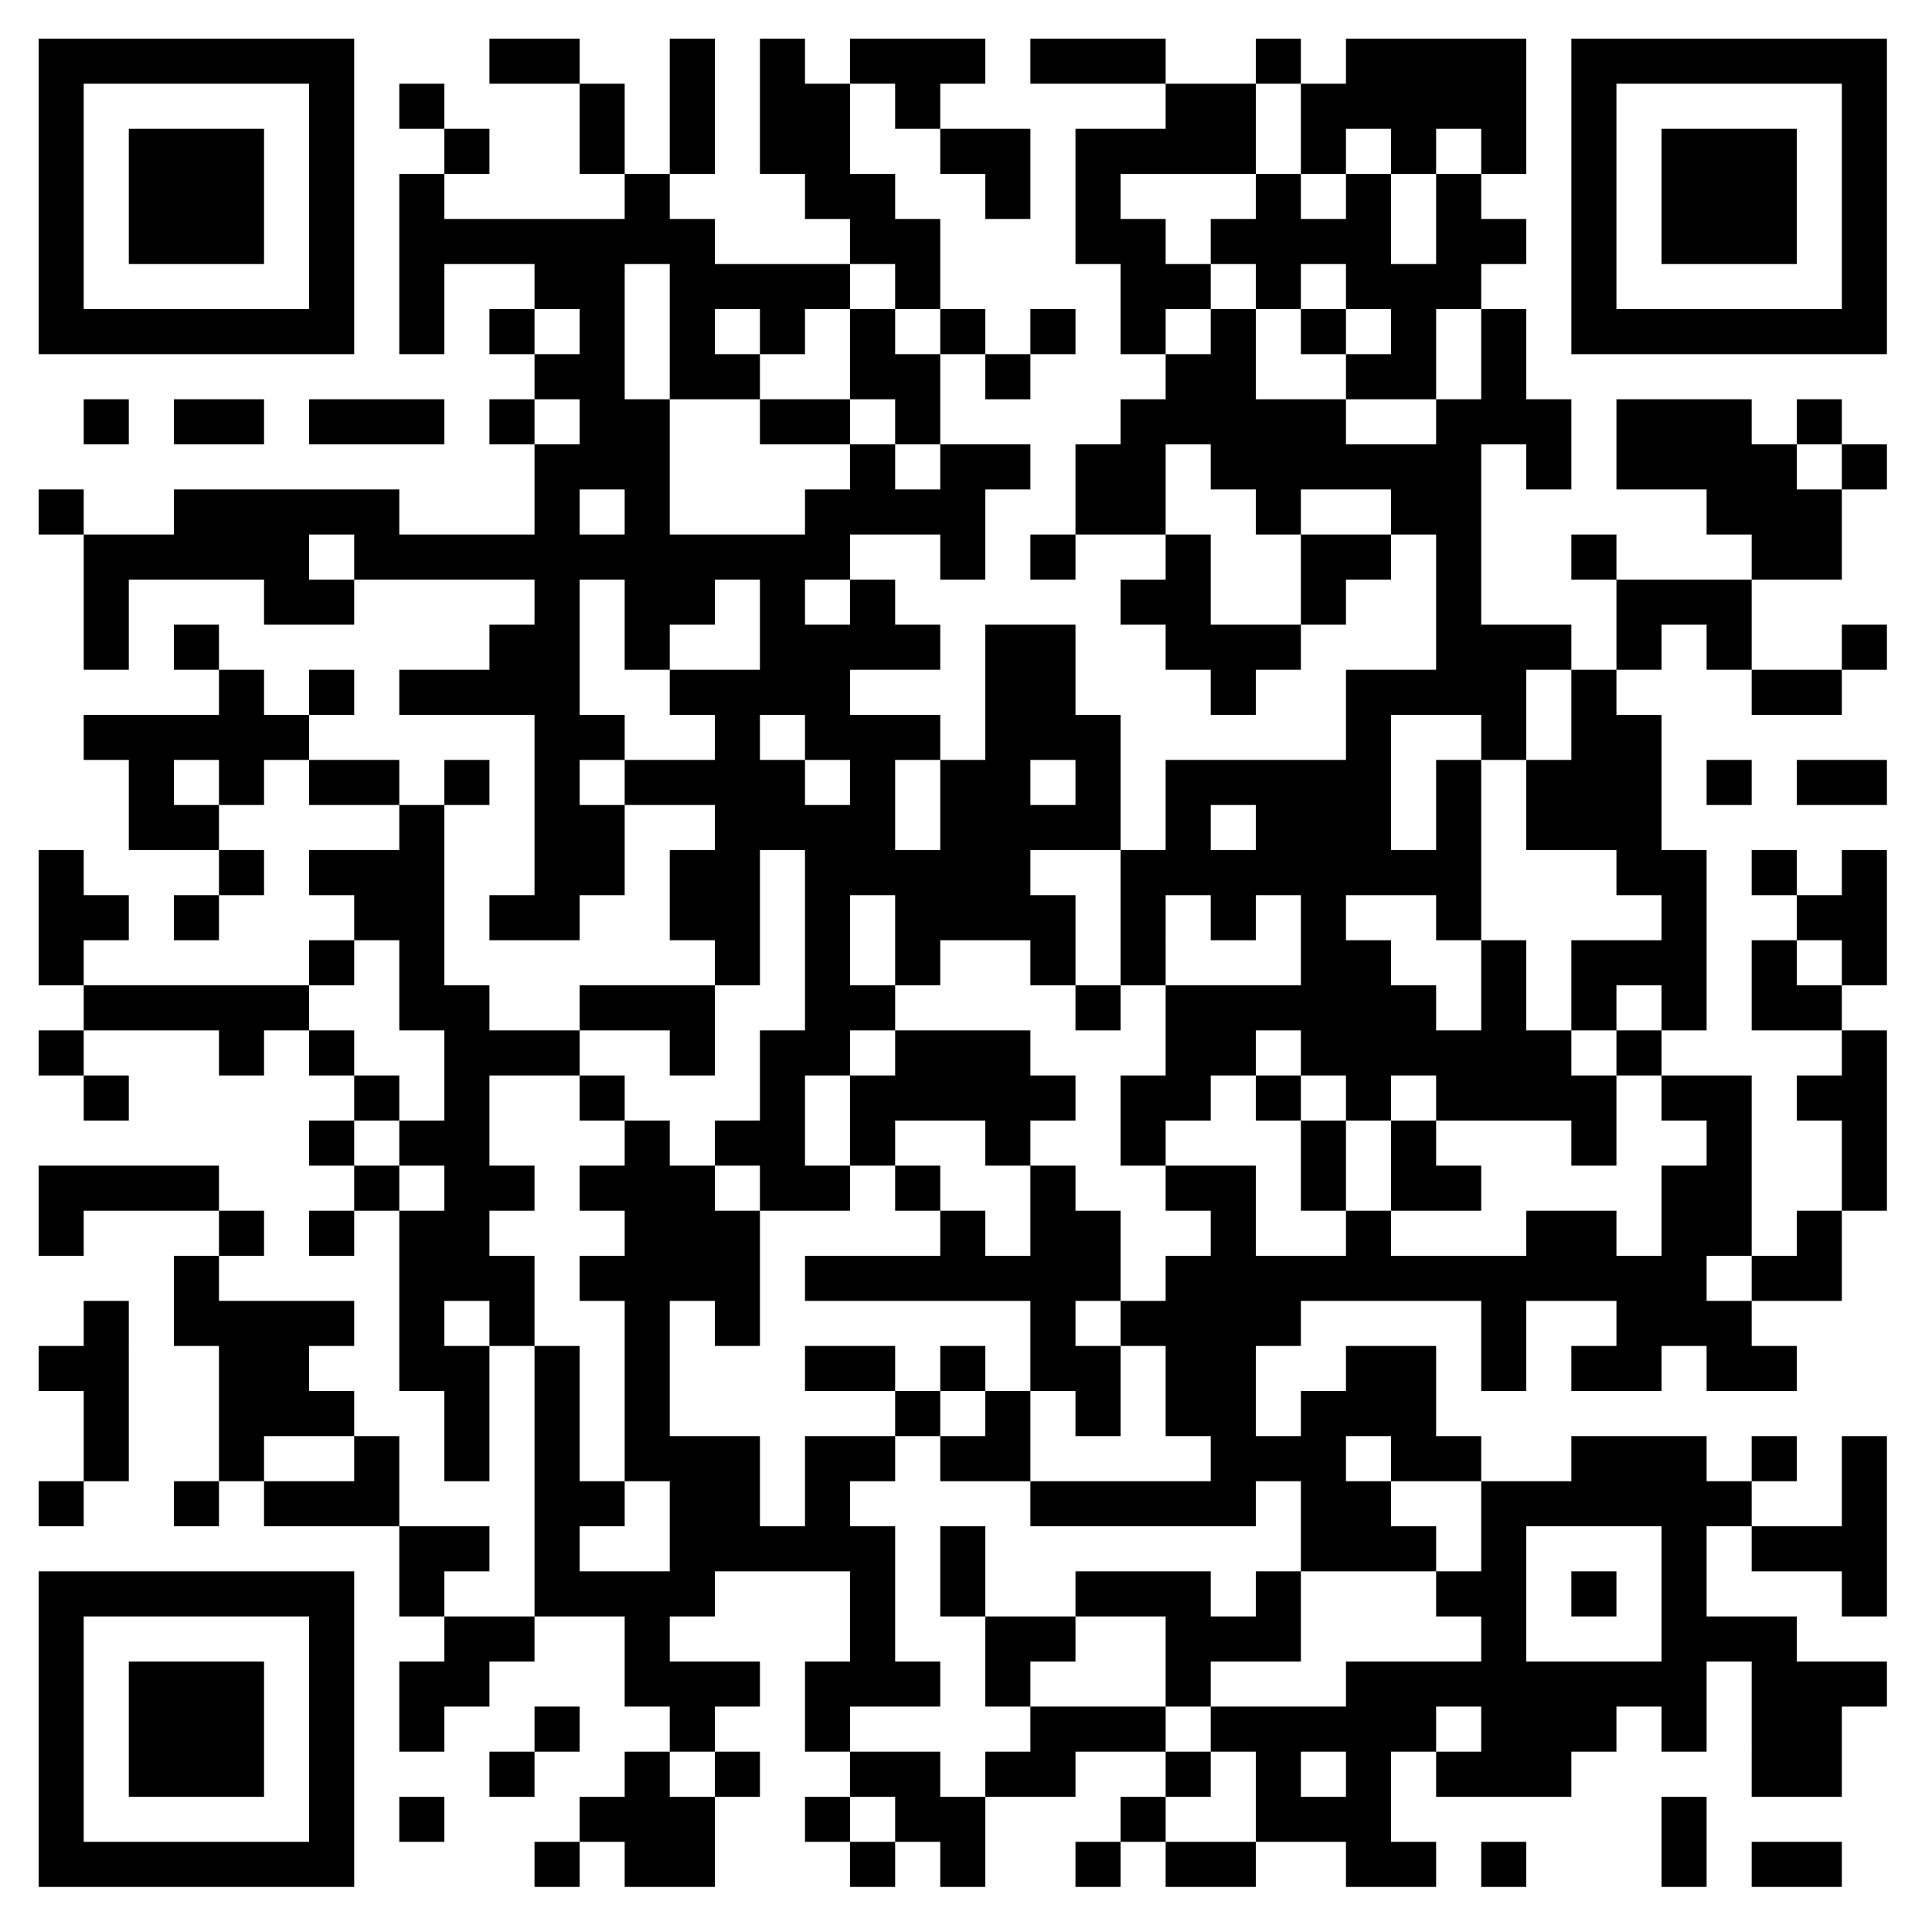 <?xml version="1.0" standalone="no"?>
<svg xmlns="http://www.w3.org/2000/svg" width="300" height="300"><rect width="100%" height="100%" fill="#808080" stroke="none"/><defs><clipPath id="clip-path-dot-color"><rect x="6" y="76" width="7" height="7" transform="rotate(0,9.5,79.5)"/><rect x="6" y="132" width="7" height="7" transform="rotate(0,9.5,135.5)"/><rect x="6" y="139" width="7" height="7" transform="rotate(0,9.5,142.5)"/><rect x="6" y="146" width="7" height="7" transform="rotate(0,9.5,149.5)"/><rect x="6" y="160" width="7" height="7" transform="rotate(0,9.5,163.5)"/><rect x="6" y="181" width="7" height="7" transform="rotate(0,9.5,184.5)"/><rect x="6" y="188" width="7" height="7" transform="rotate(0,9.5,191.5)"/><rect x="6" y="209" width="7" height="7" transform="rotate(0,9.5,212.5)"/><rect x="6" y="230" width="7" height="7" transform="rotate(0,9.5,233.5)"/><rect x="13" y="62" width="7" height="7" transform="rotate(0,16.5,65.5)"/><rect x="13" y="83" width="7" height="7" transform="rotate(0,16.5,86.5)"/><rect x="13" y="90" width="7" height="7" transform="rotate(0,16.5,93.5)"/><rect x="13" y="97" width="7" height="7" transform="rotate(0,16.5,100.5)"/><rect x="13" y="111" width="7" height="7" transform="rotate(0,16.5,114.5)"/><rect x="13" y="139" width="7" height="7" transform="rotate(0,16.5,142.5)"/><rect x="13" y="153" width="7" height="7" transform="rotate(0,16.5,156.5)"/><rect x="13" y="167" width="7" height="7" transform="rotate(0,16.5,170.5)"/><rect x="13" y="181" width="7" height="7" transform="rotate(0,16.5,184.5)"/><rect x="13" y="202" width="7" height="7" transform="rotate(0,16.5,205.5)"/><rect x="13" y="209" width="7" height="7" transform="rotate(0,16.5,212.5)"/><rect x="13" y="216" width="7" height="7" transform="rotate(0,16.5,219.5)"/><rect x="13" y="223" width="7" height="7" transform="rotate(0,16.5,226.5)"/><rect x="20" y="83" width="7" height="7" transform="rotate(0,23.5,86.5)"/><rect x="20" y="111" width="7" height="7" transform="rotate(0,23.5,114.5)"/><rect x="20" y="118" width="7" height="7" transform="rotate(0,23.5,121.5)"/><rect x="20" y="125" width="7" height="7" transform="rotate(0,23.5,128.5)"/><rect x="20" y="153" width="7" height="7" transform="rotate(0,23.5,156.5)"/><rect x="20" y="181" width="7" height="7" transform="rotate(0,23.5,184.5)"/><rect x="27" y="62" width="7" height="7" transform="rotate(0,30.5,65.5)"/><rect x="27" y="76" width="7" height="7" transform="rotate(0,30.5,79.5)"/><rect x="27" y="83" width="7" height="7" transform="rotate(0,30.5,86.5)"/><rect x="27" y="97" width="7" height="7" transform="rotate(0,30.5,100.5)"/><rect x="27" y="111" width="7" height="7" transform="rotate(0,30.5,114.5)"/><rect x="27" y="125" width="7" height="7" transform="rotate(0,30.5,128.5)"/><rect x="27" y="139" width="7" height="7" transform="rotate(0,30.5,142.5)"/><rect x="27" y="153" width="7" height="7" transform="rotate(0,30.5,156.5)"/><rect x="27" y="181" width="7" height="7" transform="rotate(0,30.5,184.5)"/><rect x="27" y="195" width="7" height="7" transform="rotate(0,30.5,198.5)"/><rect x="27" y="202" width="7" height="7" transform="rotate(0,30.5,205.5)"/><rect x="27" y="230" width="7" height="7" transform="rotate(0,30.5,233.5)"/><rect x="34" y="62" width="7" height="7" transform="rotate(0,37.5,65.5)"/><rect x="34" y="76" width="7" height="7" transform="rotate(0,37.5,79.5)"/><rect x="34" y="83" width="7" height="7" transform="rotate(0,37.5,86.5)"/><rect x="34" y="104" width="7" height="7" transform="rotate(0,37.5,107.5)"/><rect x="34" y="111" width="7" height="7" transform="rotate(0,37.5,114.5)"/><rect x="34" y="118" width="7" height="7" transform="rotate(0,37.5,121.5)"/><rect x="34" y="132" width="7" height="7" transform="rotate(0,37.5,135.5)"/><rect x="34" y="153" width="7" height="7" transform="rotate(0,37.5,156.5)"/><rect x="34" y="160" width="7" height="7" transform="rotate(0,37.5,163.5)"/><rect x="34" y="188" width="7" height="7" transform="rotate(0,37.5,191.5)"/><rect x="34" y="202" width="7" height="7" transform="rotate(0,37.5,205.5)"/><rect x="34" y="209" width="7" height="7" transform="rotate(0,37.5,212.5)"/><rect x="34" y="216" width="7" height="7" transform="rotate(0,37.5,219.5)"/><rect x="34" y="223" width="7" height="7" transform="rotate(0,37.5,226.5)"/><rect x="41" y="76" width="7" height="7" transform="rotate(0,44.5,79.5)"/><rect x="41" y="83" width="7" height="7" transform="rotate(0,44.5,86.5)"/><rect x="41" y="90" width="7" height="7" transform="rotate(0,44.5,93.5)"/><rect x="41" y="111" width="7" height="7" transform="rotate(0,44.5,114.5)"/><rect x="41" y="153" width="7" height="7" transform="rotate(0,44.5,156.5)"/><rect x="41" y="202" width="7" height="7" transform="rotate(0,44.5,205.5)"/><rect x="41" y="209" width="7" height="7" transform="rotate(0,44.5,212.5)"/><rect x="41" y="216" width="7" height="7" transform="rotate(0,44.5,219.5)"/><rect x="41" y="230" width="7" height="7" transform="rotate(0,44.5,233.5)"/><rect x="48" y="62" width="7" height="7" transform="rotate(0,51.5,65.5)"/><rect x="48" y="76" width="7" height="7" transform="rotate(0,51.5,79.5)"/><rect x="48" y="90" width="7" height="7" transform="rotate(0,51.5,93.5)"/><rect x="48" y="104" width="7" height="7" transform="rotate(0,51.5,107.5)"/><rect x="48" y="118" width="7" height="7" transform="rotate(0,51.5,121.5)"/><rect x="48" y="132" width="7" height="7" transform="rotate(0,51.5,135.5)"/><rect x="48" y="146" width="7" height="7" transform="rotate(0,51.5,149.5)"/><rect x="48" y="160" width="7" height="7" transform="rotate(0,51.5,163.5)"/><rect x="48" y="174" width="7" height="7" transform="rotate(0,51.5,177.5)"/><rect x="48" y="188" width="7" height="7" transform="rotate(0,51.5,191.5)"/><rect x="48" y="202" width="7" height="7" transform="rotate(0,51.5,205.5)"/><rect x="48" y="216" width="7" height="7" transform="rotate(0,51.5,219.5)"/><rect x="48" y="230" width="7" height="7" transform="rotate(0,51.5,233.5)"/><rect x="55" y="62" width="7" height="7" transform="rotate(0,58.5,65.5)"/><rect x="55" y="76" width="7" height="7" transform="rotate(0,58.5,79.5)"/><rect x="55" y="83" width="7" height="7" transform="rotate(0,58.5,86.5)"/><rect x="55" y="118" width="7" height="7" transform="rotate(0,58.5,121.5)"/><rect x="55" y="132" width="7" height="7" transform="rotate(0,58.5,135.5)"/><rect x="55" y="139" width="7" height="7" transform="rotate(0,58.5,142.5)"/><rect x="55" y="167" width="7" height="7" transform="rotate(0,58.5,170.5)"/><rect x="55" y="181" width="7" height="7" transform="rotate(0,58.5,184.5)"/><rect x="55" y="223" width="7" height="7" transform="rotate(0,58.5,226.5)"/><rect x="55" y="230" width="7" height="7" transform="rotate(0,58.5,233.5)"/><rect x="62" y="13" width="7" height="7" transform="rotate(0,65.5,16.5)"/><rect x="62" y="27" width="7" height="7" transform="rotate(0,65.5,30.5)"/><rect x="62" y="34" width="7" height="7" transform="rotate(0,65.5,37.5)"/><rect x="62" y="41" width="7" height="7" transform="rotate(0,65.5,44.5)"/><rect x="62" y="48" width="7" height="7" transform="rotate(0,65.5,51.5)"/><rect x="62" y="62" width="7" height="7" transform="rotate(0,65.5,65.5)"/><rect x="62" y="83" width="7" height="7" transform="rotate(0,65.5,86.5)"/><rect x="62" y="104" width="7" height="7" transform="rotate(0,65.5,107.5)"/><rect x="62" y="125" width="7" height="7" transform="rotate(0,65.5,128.5)"/><rect x="62" y="132" width="7" height="7" transform="rotate(0,65.5,135.5)"/><rect x="62" y="139" width="7" height="7" transform="rotate(0,65.5,142.5)"/><rect x="62" y="146" width="7" height="7" transform="rotate(0,65.5,149.5)"/><rect x="62" y="153" width="7" height="7" transform="rotate(0,65.5,156.5)"/><rect x="62" y="174" width="7" height="7" transform="rotate(0,65.5,177.5)"/><rect x="62" y="188" width="7" height="7" transform="rotate(0,65.5,191.5)"/><rect x="62" y="195" width="7" height="7" transform="rotate(0,65.5,198.5)"/><rect x="62" y="202" width="7" height="7" transform="rotate(0,65.5,205.5)"/><rect x="62" y="209" width="7" height="7" transform="rotate(0,65.5,212.5)"/><rect x="62" y="237" width="7" height="7" transform="rotate(0,65.5,240.5)"/><rect x="62" y="244" width="7" height="7" transform="rotate(0,65.5,247.5)"/><rect x="62" y="258" width="7" height="7" transform="rotate(0,65.5,261.5)"/><rect x="62" y="265" width="7" height="7" transform="rotate(0,65.5,268.5)"/><rect x="62" y="279" width="7" height="7" transform="rotate(0,65.5,282.5)"/><rect x="69" y="20" width="7" height="7" transform="rotate(0,72.5,23.5)"/><rect x="69" y="34" width="7" height="7" transform="rotate(0,72.5,37.5)"/><rect x="69" y="83" width="7" height="7" transform="rotate(0,72.5,86.5)"/><rect x="69" y="104" width="7" height="7" transform="rotate(0,72.5,107.5)"/><rect x="69" y="118" width="7" height="7" transform="rotate(0,72.5,121.5)"/><rect x="69" y="153" width="7" height="7" transform="rotate(0,72.5,156.5)"/><rect x="69" y="160" width="7" height="7" transform="rotate(0,72.5,163.5)"/><rect x="69" y="167" width="7" height="7" transform="rotate(0,72.5,170.5)"/><rect x="69" y="174" width="7" height="7" transform="rotate(0,72.5,177.5)"/><rect x="69" y="181" width="7" height="7" transform="rotate(0,72.5,184.5)"/><rect x="69" y="188" width="7" height="7" transform="rotate(0,72.5,191.5)"/><rect x="69" y="195" width="7" height="7" transform="rotate(0,72.5,198.5)"/><rect x="69" y="209" width="7" height="7" transform="rotate(0,72.5,212.5)"/><rect x="69" y="216" width="7" height="7" transform="rotate(0,72.5,219.5)"/><rect x="69" y="223" width="7" height="7" transform="rotate(0,72.5,226.5)"/><rect x="69" y="237" width="7" height="7" transform="rotate(0,72.5,240.5)"/><rect x="69" y="251" width="7" height="7" transform="rotate(0,72.5,254.5)"/><rect x="69" y="258" width="7" height="7" transform="rotate(0,72.5,261.5)"/><rect x="76" y="6" width="7" height="7" transform="rotate(0,79.5,9.5)"/><rect x="76" y="34" width="7" height="7" transform="rotate(0,79.5,37.5)"/><rect x="76" y="48" width="7" height="7" transform="rotate(0,79.5,51.5)"/><rect x="76" y="62" width="7" height="7" transform="rotate(0,79.5,65.5)"/><rect x="76" y="83" width="7" height="7" transform="rotate(0,79.5,86.5)"/><rect x="76" y="97" width="7" height="7" transform="rotate(0,79.5,100.5)"/><rect x="76" y="104" width="7" height="7" transform="rotate(0,79.5,107.5)"/><rect x="76" y="139" width="7" height="7" transform="rotate(0,79.5,142.5)"/><rect x="76" y="160" width="7" height="7" transform="rotate(0,79.5,163.5)"/><rect x="76" y="181" width="7" height="7" transform="rotate(0,79.5,184.5)"/><rect x="76" y="195" width="7" height="7" transform="rotate(0,79.5,198.5)"/><rect x="76" y="202" width="7" height="7" transform="rotate(0,79.5,205.5)"/><rect x="76" y="251" width="7" height="7" transform="rotate(0,79.5,254.5)"/><rect x="76" y="272" width="7" height="7" transform="rotate(0,79.5,275.5)"/><rect x="83" y="6" width="7" height="7" transform="rotate(0,86.5,9.5)"/><rect x="83" y="34" width="7" height="7" transform="rotate(0,86.5,37.5)"/><rect x="83" y="41" width="7" height="7" transform="rotate(0,86.5,44.5)"/><rect x="83" y="55" width="7" height="7" transform="rotate(0,86.5,58.5)"/><rect x="83" y="69" width="7" height="7" transform="rotate(0,86.5,72.5)"/><rect x="83" y="76" width="7" height="7" transform="rotate(0,86.5,79.5)"/><rect x="83" y="83" width="7" height="7" transform="rotate(0,86.5,86.5)"/><rect x="83" y="90" width="7" height="7" transform="rotate(0,86.5,93.5)"/><rect x="83" y="97" width="7" height="7" transform="rotate(0,86.5,100.5)"/><rect x="83" y="104" width="7" height="7" transform="rotate(0,86.5,107.5)"/><rect x="83" y="111" width="7" height="7" transform="rotate(0,86.5,114.5)"/><rect x="83" y="118" width="7" height="7" transform="rotate(0,86.5,121.5)"/><rect x="83" y="125" width="7" height="7" transform="rotate(0,86.5,128.5)"/><rect x="83" y="132" width="7" height="7" transform="rotate(0,86.5,135.5)"/><rect x="83" y="139" width="7" height="7" transform="rotate(0,86.5,142.5)"/><rect x="83" y="160" width="7" height="7" transform="rotate(0,86.5,163.5)"/><rect x="83" y="209" width="7" height="7" transform="rotate(0,86.5,212.5)"/><rect x="83" y="216" width="7" height="7" transform="rotate(0,86.5,219.5)"/><rect x="83" y="223" width="7" height="7" transform="rotate(0,86.5,226.5)"/><rect x="83" y="230" width="7" height="7" transform="rotate(0,86.5,233.5)"/><rect x="83" y="237" width="7" height="7" transform="rotate(0,86.5,240.5)"/><rect x="83" y="244" width="7" height="7" transform="rotate(0,86.5,247.5)"/><rect x="83" y="265" width="7" height="7" transform="rotate(0,86.5,268.5)"/><rect x="83" y="286" width="7" height="7" transform="rotate(0,86.5,289.5)"/><rect x="90" y="13" width="7" height="7" transform="rotate(0,93.5,16.5)"/><rect x="90" y="20" width="7" height="7" transform="rotate(0,93.5,23.5)"/><rect x="90" y="34" width="7" height="7" transform="rotate(0,93.5,37.5)"/><rect x="90" y="41" width="7" height="7" transform="rotate(0,93.5,44.5)"/><rect x="90" y="48" width="7" height="7" transform="rotate(0,93.5,51.5)"/><rect x="90" y="55" width="7" height="7" transform="rotate(0,93.5,58.5)"/><rect x="90" y="62" width="7" height="7" transform="rotate(0,93.5,65.5)"/><rect x="90" y="69" width="7" height="7" transform="rotate(0,93.5,72.5)"/><rect x="90" y="83" width="7" height="7" transform="rotate(0,93.5,86.5)"/><rect x="90" y="111" width="7" height="7" transform="rotate(0,93.5,114.5)"/><rect x="90" y="125" width="7" height="7" transform="rotate(0,93.5,128.5)"/><rect x="90" y="132" width="7" height="7" transform="rotate(0,93.5,135.5)"/><rect x="90" y="153" width="7" height="7" transform="rotate(0,93.5,156.5)"/><rect x="90" y="167" width="7" height="7" transform="rotate(0,93.5,170.5)"/><rect x="90" y="181" width="7" height="7" transform="rotate(0,93.5,184.5)"/><rect x="90" y="195" width="7" height="7" transform="rotate(0,93.5,198.5)"/><rect x="90" y="230" width="7" height="7" transform="rotate(0,93.5,233.5)"/><rect x="90" y="244" width="7" height="7" transform="rotate(0,93.5,247.5)"/><rect x="90" y="279" width="7" height="7" transform="rotate(0,93.5,282.5)"/><rect x="97" y="27" width="7" height="7" transform="rotate(0,100.5,30.5)"/><rect x="97" y="34" width="7" height="7" transform="rotate(0,100.5,37.5)"/><rect x="97" y="62" width="7" height="7" transform="rotate(0,100.5,65.5)"/><rect x="97" y="69" width="7" height="7" transform="rotate(0,100.5,72.5)"/><rect x="97" y="76" width="7" height="7" transform="rotate(0,100.5,79.5)"/><rect x="97" y="83" width="7" height="7" transform="rotate(0,100.5,86.5)"/><rect x="97" y="90" width="7" height="7" transform="rotate(0,100.5,93.5)"/><rect x="97" y="97" width="7" height="7" transform="rotate(0,100.5,100.5)"/><rect x="97" y="118" width="7" height="7" transform="rotate(0,100.5,121.5)"/><rect x="97" y="153" width="7" height="7" transform="rotate(0,100.5,156.5)"/><rect x="97" y="174" width="7" height="7" transform="rotate(0,100.5,177.5)"/><rect x="97" y="181" width="7" height="7" transform="rotate(0,100.5,184.5)"/><rect x="97" y="188" width="7" height="7" transform="rotate(0,100.5,191.5)"/><rect x="97" y="195" width="7" height="7" transform="rotate(0,100.5,198.5)"/><rect x="97" y="202" width="7" height="7" transform="rotate(0,100.5,205.5)"/><rect x="97" y="209" width="7" height="7" transform="rotate(0,100.5,212.5)"/><rect x="97" y="216" width="7" height="7" transform="rotate(0,100.5,219.5)"/><rect x="97" y="223" width="7" height="7" transform="rotate(0,100.5,226.5)"/><rect x="97" y="244" width="7" height="7" transform="rotate(0,100.5,247.5)"/><rect x="97" y="251" width="7" height="7" transform="rotate(0,100.5,254.5)"/><rect x="97" y="258" width="7" height="7" transform="rotate(0,100.5,261.5)"/><rect x="97" y="272" width="7" height="7" transform="rotate(0,100.5,275.5)"/><rect x="97" y="279" width="7" height="7" transform="rotate(0,100.5,282.5)"/><rect x="97" y="286" width="7" height="7" transform="rotate(0,100.5,289.5)"/><rect x="104" y="6" width="7" height="7" transform="rotate(0,107.5,9.5)"/><rect x="104" y="13" width="7" height="7" transform="rotate(0,107.5,16.5)"/><rect x="104" y="20" width="7" height="7" transform="rotate(0,107.5,23.5)"/><rect x="104" y="34" width="7" height="7" transform="rotate(0,107.5,37.5)"/><rect x="104" y="41" width="7" height="7" transform="rotate(0,107.5,44.5)"/><rect x="104" y="48" width="7" height="7" transform="rotate(0,107.5,51.5)"/><rect x="104" y="55" width="7" height="7" transform="rotate(0,107.5,58.5)"/><rect x="104" y="83" width="7" height="7" transform="rotate(0,107.5,86.5)"/><rect x="104" y="90" width="7" height="7" transform="rotate(0,107.5,93.5)"/><rect x="104" y="104" width="7" height="7" transform="rotate(0,107.5,107.5)"/><rect x="104" y="118" width="7" height="7" transform="rotate(0,107.5,121.5)"/><rect x="104" y="132" width="7" height="7" transform="rotate(0,107.5,135.5)"/><rect x="104" y="139" width="7" height="7" transform="rotate(0,107.5,142.5)"/><rect x="104" y="153" width="7" height="7" transform="rotate(0,107.5,156.5)"/><rect x="104" y="160" width="7" height="7" transform="rotate(0,107.5,163.5)"/><rect x="104" y="181" width="7" height="7" transform="rotate(0,107.5,184.5)"/><rect x="104" y="188" width="7" height="7" transform="rotate(0,107.5,191.5)"/><rect x="104" y="195" width="7" height="7" transform="rotate(0,107.5,198.5)"/><rect x="104" y="223" width="7" height="7" transform="rotate(0,107.5,226.5)"/><rect x="104" y="230" width="7" height="7" transform="rotate(0,107.5,233.5)"/><rect x="104" y="237" width="7" height="7" transform="rotate(0,107.5,240.5)"/><rect x="104" y="244" width="7" height="7" transform="rotate(0,107.5,247.5)"/><rect x="104" y="258" width="7" height="7" transform="rotate(0,107.5,261.5)"/><rect x="104" y="265" width="7" height="7" transform="rotate(0,107.5,268.5)"/><rect x="104" y="279" width="7" height="7" transform="rotate(0,107.5,282.5)"/><rect x="104" y="286" width="7" height="7" transform="rotate(0,107.5,289.5)"/><rect x="111" y="41" width="7" height="7" transform="rotate(0,114.5,44.5)"/><rect x="111" y="55" width="7" height="7" transform="rotate(0,114.5,58.5)"/><rect x="111" y="83" width="7" height="7" transform="rotate(0,114.5,86.5)"/><rect x="111" y="104" width="7" height="7" transform="rotate(0,114.5,107.5)"/><rect x="111" y="111" width="7" height="7" transform="rotate(0,114.5,114.5)"/><rect x="111" y="118" width="7" height="7" transform="rotate(0,114.5,121.5)"/><rect x="111" y="125" width="7" height="7" transform="rotate(0,114.5,128.5)"/><rect x="111" y="132" width="7" height="7" transform="rotate(0,114.5,135.5)"/><rect x="111" y="139" width="7" height="7" transform="rotate(0,114.5,142.5)"/><rect x="111" y="146" width="7" height="7" transform="rotate(0,114.5,149.5)"/><rect x="111" y="174" width="7" height="7" transform="rotate(0,114.5,177.5)"/><rect x="111" y="188" width="7" height="7" transform="rotate(0,114.5,191.5)"/><rect x="111" y="195" width="7" height="7" transform="rotate(0,114.5,198.5)"/><rect x="111" y="202" width="7" height="7" transform="rotate(0,114.5,205.5)"/><rect x="111" y="223" width="7" height="7" transform="rotate(0,114.5,226.5)"/><rect x="111" y="230" width="7" height="7" transform="rotate(0,114.5,233.5)"/><rect x="111" y="237" width="7" height="7" transform="rotate(0,114.5,240.5)"/><rect x="111" y="258" width="7" height="7" transform="rotate(0,114.5,261.5)"/><rect x="111" y="272" width="7" height="7" transform="rotate(0,114.5,275.5)"/><rect x="118" y="6" width="7" height="7" transform="rotate(0,121.5,9.5)"/><rect x="118" y="13" width="7" height="7" transform="rotate(0,121.5,16.5)"/><rect x="118" y="20" width="7" height="7" transform="rotate(0,121.5,23.5)"/><rect x="118" y="41" width="7" height="7" transform="rotate(0,121.5,44.5)"/><rect x="118" y="48" width="7" height="7" transform="rotate(0,121.5,51.5)"/><rect x="118" y="62" width="7" height="7" transform="rotate(0,121.5,65.5)"/><rect x="118" y="83" width="7" height="7" transform="rotate(0,121.5,86.5)"/><rect x="118" y="90" width="7" height="7" transform="rotate(0,121.5,93.5)"/><rect x="118" y="97" width="7" height="7" transform="rotate(0,121.5,100.5)"/><rect x="118" y="104" width="7" height="7" transform="rotate(0,121.5,107.5)"/><rect x="118" y="118" width="7" height="7" transform="rotate(0,121.5,121.5)"/><rect x="118" y="125" width="7" height="7" transform="rotate(0,121.5,128.5)"/><rect x="118" y="160" width="7" height="7" transform="rotate(0,121.5,163.5)"/><rect x="118" y="167" width="7" height="7" transform="rotate(0,121.5,170.5)"/><rect x="118" y="174" width="7" height="7" transform="rotate(0,121.5,177.5)"/><rect x="118" y="181" width="7" height="7" transform="rotate(0,121.5,184.5)"/><rect x="118" y="237" width="7" height="7" transform="rotate(0,121.5,240.5)"/><rect x="125" y="13" width="7" height="7" transform="rotate(0,128.5,16.5)"/><rect x="125" y="20" width="7" height="7" transform="rotate(0,128.5,23.5)"/><rect x="125" y="27" width="7" height="7" transform="rotate(0,128.5,30.5)"/><rect x="125" y="41" width="7" height="7" transform="rotate(0,128.5,44.5)"/><rect x="125" y="62" width="7" height="7" transform="rotate(0,128.5,65.5)"/><rect x="125" y="76" width="7" height="7" transform="rotate(0,128.5,79.5)"/><rect x="125" y="83" width="7" height="7" transform="rotate(0,128.5,86.5)"/><rect x="125" y="97" width="7" height="7" transform="rotate(0,128.5,100.5)"/><rect x="125" y="104" width="7" height="7" transform="rotate(0,128.5,107.5)"/><rect x="125" y="111" width="7" height="7" transform="rotate(0,128.5,114.5)"/><rect x="125" y="125" width="7" height="7" transform="rotate(0,128.5,128.5)"/><rect x="125" y="132" width="7" height="7" transform="rotate(0,128.5,135.5)"/><rect x="125" y="139" width="7" height="7" transform="rotate(0,128.5,142.5)"/><rect x="125" y="146" width="7" height="7" transform="rotate(0,128.5,149.5)"/><rect x="125" y="153" width="7" height="7" transform="rotate(0,128.5,156.5)"/><rect x="125" y="160" width="7" height="7" transform="rotate(0,128.5,163.5)"/><rect x="125" y="181" width="7" height="7" transform="rotate(0,128.5,184.5)"/><rect x="125" y="195" width="7" height="7" transform="rotate(0,128.5,198.5)"/><rect x="125" y="209" width="7" height="7" transform="rotate(0,128.5,212.5)"/><rect x="125" y="223" width="7" height="7" transform="rotate(0,128.5,226.5)"/><rect x="125" y="230" width="7" height="7" transform="rotate(0,128.5,233.5)"/><rect x="125" y="237" width="7" height="7" transform="rotate(0,128.5,240.5)"/><rect x="125" y="258" width="7" height="7" transform="rotate(0,128.5,261.5)"/><rect x="125" y="265" width="7" height="7" transform="rotate(0,128.5,268.5)"/><rect x="125" y="279" width="7" height="7" transform="rotate(0,128.5,282.5)"/><rect x="132" y="6" width="7" height="7" transform="rotate(0,135.5,9.5)"/><rect x="132" y="27" width="7" height="7" transform="rotate(0,135.5,30.5)"/><rect x="132" y="34" width="7" height="7" transform="rotate(0,135.5,37.5)"/><rect x="132" y="48" width="7" height="7" transform="rotate(0,135.5,51.5)"/><rect x="132" y="55" width="7" height="7" transform="rotate(0,135.5,58.5)"/><rect x="132" y="69" width="7" height="7" transform="rotate(0,135.5,72.5)"/><rect x="132" y="76" width="7" height="7" transform="rotate(0,135.5,79.5)"/><rect x="132" y="90" width="7" height="7" transform="rotate(0,135.5,93.5)"/><rect x="132" y="97" width="7" height="7" transform="rotate(0,135.5,100.5)"/><rect x="132" y="111" width="7" height="7" transform="rotate(0,135.5,114.5)"/><rect x="132" y="118" width="7" height="7" transform="rotate(0,135.5,121.5)"/><rect x="132" y="125" width="7" height="7" transform="rotate(0,135.5,128.5)"/><rect x="132" y="132" width="7" height="7" transform="rotate(0,135.5,135.5)"/><rect x="132" y="153" width="7" height="7" transform="rotate(0,135.5,156.5)"/><rect x="132" y="167" width="7" height="7" transform="rotate(0,135.5,170.5)"/><rect x="132" y="174" width="7" height="7" transform="rotate(0,135.5,177.5)"/><rect x="132" y="195" width="7" height="7" transform="rotate(0,135.5,198.5)"/><rect x="132" y="209" width="7" height="7" transform="rotate(0,135.5,212.5)"/><rect x="132" y="223" width="7" height="7" transform="rotate(0,135.5,226.5)"/><rect x="132" y="237" width="7" height="7" transform="rotate(0,135.5,240.5)"/><rect x="132" y="244" width="7" height="7" transform="rotate(0,135.5,247.5)"/><rect x="132" y="251" width="7" height="7" transform="rotate(0,135.5,254.5)"/><rect x="132" y="258" width="7" height="7" transform="rotate(0,135.5,261.5)"/><rect x="132" y="272" width="7" height="7" transform="rotate(0,135.5,275.5)"/><rect x="132" y="286" width="7" height="7" transform="rotate(0,135.5,289.5)"/><rect x="139" y="6" width="7" height="7" transform="rotate(0,142.5,9.5)"/><rect x="139" y="13" width="7" height="7" transform="rotate(0,142.5,16.5)"/><rect x="139" y="34" width="7" height="7" transform="rotate(0,142.5,37.5)"/><rect x="139" y="41" width="7" height="7" transform="rotate(0,142.5,44.5)"/><rect x="139" y="55" width="7" height="7" transform="rotate(0,142.5,58.5)"/><rect x="139" y="62" width="7" height="7" transform="rotate(0,142.5,65.5)"/><rect x="139" y="76" width="7" height="7" transform="rotate(0,142.5,79.5)"/><rect x="139" y="97" width="7" height="7" transform="rotate(0,142.5,100.5)"/><rect x="139" y="111" width="7" height="7" transform="rotate(0,142.5,114.5)"/><rect x="139" y="132" width="7" height="7" transform="rotate(0,142.5,135.5)"/><rect x="139" y="139" width="7" height="7" transform="rotate(0,142.5,142.5)"/><rect x="139" y="146" width="7" height="7" transform="rotate(0,142.5,149.5)"/><rect x="139" y="160" width="7" height="7" transform="rotate(0,142.5,163.5)"/><rect x="139" y="167" width="7" height="7" transform="rotate(0,142.5,170.5)"/><rect x="139" y="181" width="7" height="7" transform="rotate(0,142.5,184.5)"/><rect x="139" y="195" width="7" height="7" transform="rotate(0,142.5,198.5)"/><rect x="139" y="216" width="7" height="7" transform="rotate(0,142.5,219.5)"/><rect x="139" y="258" width="7" height="7" transform="rotate(0,142.5,261.5)"/><rect x="139" y="272" width="7" height="7" transform="rotate(0,142.5,275.5)"/><rect x="139" y="279" width="7" height="7" transform="rotate(0,142.5,282.5)"/><rect x="146" y="6" width="7" height="7" transform="rotate(0,149.5,9.5)"/><rect x="146" y="20" width="7" height="7" transform="rotate(0,149.5,23.5)"/><rect x="146" y="48" width="7" height="7" transform="rotate(0,149.5,51.5)"/><rect x="146" y="69" width="7" height="7" transform="rotate(0,149.5,72.5)"/><rect x="146" y="76" width="7" height="7" transform="rotate(0,149.5,79.5)"/><rect x="146" y="83" width="7" height="7" transform="rotate(0,149.5,86.5)"/><rect x="146" y="118" width="7" height="7" transform="rotate(0,149.5,121.5)"/><rect x="146" y="125" width="7" height="7" transform="rotate(0,149.5,128.5)"/><rect x="146" y="132" width="7" height="7" transform="rotate(0,149.5,135.5)"/><rect x="146" y="139" width="7" height="7" transform="rotate(0,149.5,142.5)"/><rect x="146" y="160" width="7" height="7" transform="rotate(0,149.5,163.5)"/><rect x="146" y="167" width="7" height="7" transform="rotate(0,149.5,170.5)"/><rect x="146" y="188" width="7" height="7" transform="rotate(0,149.5,191.5)"/><rect x="146" y="195" width="7" height="7" transform="rotate(0,149.5,198.5)"/><rect x="146" y="209" width="7" height="7" transform="rotate(0,149.5,212.5)"/><rect x="146" y="223" width="7" height="7" transform="rotate(0,149.5,226.5)"/><rect x="146" y="237" width="7" height="7" transform="rotate(0,149.5,240.5)"/><rect x="146" y="244" width="7" height="7" transform="rotate(0,149.5,247.5)"/><rect x="146" y="279" width="7" height="7" transform="rotate(0,149.5,282.5)"/><rect x="146" y="286" width="7" height="7" transform="rotate(0,149.5,289.5)"/><rect x="153" y="20" width="7" height="7" transform="rotate(0,156.5,23.5)"/><rect x="153" y="27" width="7" height="7" transform="rotate(0,156.5,30.5)"/><rect x="153" y="55" width="7" height="7" transform="rotate(0,156.5,58.5)"/><rect x="153" y="69" width="7" height="7" transform="rotate(0,156.5,72.5)"/><rect x="153" y="97" width="7" height="7" transform="rotate(0,156.5,100.5)"/><rect x="153" y="104" width="7" height="7" transform="rotate(0,156.5,107.5)"/><rect x="153" y="111" width="7" height="7" transform="rotate(0,156.5,114.5)"/><rect x="153" y="118" width="7" height="7" transform="rotate(0,156.5,121.5)"/><rect x="153" y="125" width="7" height="7" transform="rotate(0,156.5,128.5)"/><rect x="153" y="132" width="7" height="7" transform="rotate(0,156.5,135.5)"/><rect x="153" y="139" width="7" height="7" transform="rotate(0,156.5,142.5)"/><rect x="153" y="160" width="7" height="7" transform="rotate(0,156.5,163.5)"/><rect x="153" y="167" width="7" height="7" transform="rotate(0,156.5,170.5)"/><rect x="153" y="174" width="7" height="7" transform="rotate(0,156.5,177.5)"/><rect x="153" y="195" width="7" height="7" transform="rotate(0,156.5,198.5)"/><rect x="153" y="216" width="7" height="7" transform="rotate(0,156.5,219.5)"/><rect x="153" y="223" width="7" height="7" transform="rotate(0,156.5,226.5)"/><rect x="153" y="251" width="7" height="7" transform="rotate(0,156.5,254.5)"/><rect x="153" y="258" width="7" height="7" transform="rotate(0,156.5,261.5)"/><rect x="153" y="272" width="7" height="7" transform="rotate(0,156.5,275.5)"/><rect x="160" y="6" width="7" height="7" transform="rotate(0,163.5,9.5)"/><rect x="160" y="48" width="7" height="7" transform="rotate(0,163.5,51.5)"/><rect x="160" y="83" width="7" height="7" transform="rotate(0,163.5,86.5)"/><rect x="160" y="97" width="7" height="7" transform="rotate(0,163.5,100.5)"/><rect x="160" y="104" width="7" height="7" transform="rotate(0,163.5,107.5)"/><rect x="160" y="111" width="7" height="7" transform="rotate(0,163.5,114.5)"/><rect x="160" y="125" width="7" height="7" transform="rotate(0,163.5,128.5)"/><rect x="160" y="139" width="7" height="7" transform="rotate(0,163.5,142.5)"/><rect x="160" y="146" width="7" height="7" transform="rotate(0,163.5,149.5)"/><rect x="160" y="167" width="7" height="7" transform="rotate(0,163.5,170.5)"/><rect x="160" y="181" width="7" height="7" transform="rotate(0,163.5,184.5)"/><rect x="160" y="188" width="7" height="7" transform="rotate(0,163.5,191.5)"/><rect x="160" y="195" width="7" height="7" transform="rotate(0,163.5,198.5)"/><rect x="160" y="202" width="7" height="7" transform="rotate(0,163.5,205.5)"/><rect x="160" y="209" width="7" height="7" transform="rotate(0,163.5,212.5)"/><rect x="160" y="230" width="7" height="7" transform="rotate(0,163.5,233.5)"/><rect x="160" y="251" width="7" height="7" transform="rotate(0,163.5,254.5)"/><rect x="160" y="265" width="7" height="7" transform="rotate(0,163.5,268.5)"/><rect x="160" y="272" width="7" height="7" transform="rotate(0,163.5,275.5)"/><rect x="167" y="6" width="7" height="7" transform="rotate(0,170.5,9.5)"/><rect x="167" y="20" width="7" height="7" transform="rotate(0,170.5,23.5)"/><rect x="167" y="27" width="7" height="7" transform="rotate(0,170.5,30.5)"/><rect x="167" y="34" width="7" height="7" transform="rotate(0,170.5,37.5)"/><rect x="167" y="69" width="7" height="7" transform="rotate(0,170.5,72.5)"/><rect x="167" y="76" width="7" height="7" transform="rotate(0,170.5,79.5)"/><rect x="167" y="111" width="7" height="7" transform="rotate(0,170.5,114.5)"/><rect x="167" y="118" width="7" height="7" transform="rotate(0,170.5,121.5)"/><rect x="167" y="125" width="7" height="7" transform="rotate(0,170.5,128.5)"/><rect x="167" y="153" width="7" height="7" transform="rotate(0,170.5,156.5)"/><rect x="167" y="188" width="7" height="7" transform="rotate(0,170.5,191.5)"/><rect x="167" y="195" width="7" height="7" transform="rotate(0,170.5,198.5)"/><rect x="167" y="209" width="7" height="7" transform="rotate(0,170.5,212.5)"/><rect x="167" y="216" width="7" height="7" transform="rotate(0,170.5,219.5)"/><rect x="167" y="230" width="7" height="7" transform="rotate(0,170.5,233.5)"/><rect x="167" y="244" width="7" height="7" transform="rotate(0,170.5,247.5)"/><rect x="167" y="265" width="7" height="7" transform="rotate(0,170.5,268.5)"/><rect x="167" y="286" width="7" height="7" transform="rotate(0,170.5,289.5)"/><rect x="174" y="6" width="7" height="7" transform="rotate(0,177.5,9.5)"/><rect x="174" y="20" width="7" height="7" transform="rotate(0,177.5,23.5)"/><rect x="174" y="34" width="7" height="7" transform="rotate(0,177.5,37.5)"/><rect x="174" y="41" width="7" height="7" transform="rotate(0,177.5,44.5)"/><rect x="174" y="48" width="7" height="7" transform="rotate(0,177.5,51.5)"/><rect x="174" y="62" width="7" height="7" transform="rotate(0,177.5,65.5)"/><rect x="174" y="69" width="7" height="7" transform="rotate(0,177.5,72.5)"/><rect x="174" y="76" width="7" height="7" transform="rotate(0,177.5,79.5)"/><rect x="174" y="90" width="7" height="7" transform="rotate(0,177.5,93.5)"/><rect x="174" y="132" width="7" height="7" transform="rotate(0,177.5,135.5)"/><rect x="174" y="139" width="7" height="7" transform="rotate(0,177.5,142.5)"/><rect x="174" y="146" width="7" height="7" transform="rotate(0,177.5,149.5)"/><rect x="174" y="167" width="7" height="7" transform="rotate(0,177.5,170.5)"/><rect x="174" y="174" width="7" height="7" transform="rotate(0,177.5,177.5)"/><rect x="174" y="202" width="7" height="7" transform="rotate(0,177.5,205.5)"/><rect x="174" y="230" width="7" height="7" transform="rotate(0,177.5,233.5)"/><rect x="174" y="244" width="7" height="7" transform="rotate(0,177.5,247.5)"/><rect x="174" y="265" width="7" height="7" transform="rotate(0,177.5,268.5)"/><rect x="174" y="279" width="7" height="7" transform="rotate(0,177.5,282.5)"/><rect x="181" y="13" width="7" height="7" transform="rotate(0,184.5,16.5)"/><rect x="181" y="20" width="7" height="7" transform="rotate(0,184.5,23.5)"/><rect x="181" y="41" width="7" height="7" transform="rotate(0,184.5,44.5)"/><rect x="181" y="55" width="7" height="7" transform="rotate(0,184.5,58.5)"/><rect x="181" y="62" width="7" height="7" transform="rotate(0,184.5,65.5)"/><rect x="181" y="83" width="7" height="7" transform="rotate(0,184.5,86.5)"/><rect x="181" y="90" width="7" height="7" transform="rotate(0,184.5,93.5)"/><rect x="181" y="97" width="7" height="7" transform="rotate(0,184.5,100.5)"/><rect x="181" y="118" width="7" height="7" transform="rotate(0,184.5,121.5)"/><rect x="181" y="125" width="7" height="7" transform="rotate(0,184.5,128.5)"/><rect x="181" y="132" width="7" height="7" transform="rotate(0,184.5,135.5)"/><rect x="181" y="153" width="7" height="7" transform="rotate(0,184.5,156.5)"/><rect x="181" y="160" width="7" height="7" transform="rotate(0,184.5,163.5)"/><rect x="181" y="167" width="7" height="7" transform="rotate(0,184.5,170.5)"/><rect x="181" y="181" width="7" height="7" transform="rotate(0,184.5,184.5)"/><rect x="181" y="195" width="7" height="7" transform="rotate(0,184.5,198.5)"/><rect x="181" y="202" width="7" height="7" transform="rotate(0,184.5,205.5)"/><rect x="181" y="209" width="7" height="7" transform="rotate(0,184.5,212.5)"/><rect x="181" y="216" width="7" height="7" transform="rotate(0,184.5,219.5)"/><rect x="181" y="230" width="7" height="7" transform="rotate(0,184.5,233.5)"/><rect x="181" y="244" width="7" height="7" transform="rotate(0,184.5,247.5)"/><rect x="181" y="251" width="7" height="7" transform="rotate(0,184.5,254.5)"/><rect x="181" y="258" width="7" height="7" transform="rotate(0,184.5,261.5)"/><rect x="181" y="272" width="7" height="7" transform="rotate(0,184.5,275.5)"/><rect x="181" y="286" width="7" height="7" transform="rotate(0,184.5,289.5)"/><rect x="188" y="13" width="7" height="7" transform="rotate(0,191.5,16.5)"/><rect x="188" y="20" width="7" height="7" transform="rotate(0,191.5,23.5)"/><rect x="188" y="34" width="7" height="7" transform="rotate(0,191.5,37.5)"/><rect x="188" y="48" width="7" height="7" transform="rotate(0,191.5,51.5)"/><rect x="188" y="55" width="7" height="7" transform="rotate(0,191.5,58.5)"/><rect x="188" y="62" width="7" height="7" transform="rotate(0,191.5,65.5)"/><rect x="188" y="69" width="7" height="7" transform="rotate(0,191.5,72.5)"/><rect x="188" y="97" width="7" height="7" transform="rotate(0,191.5,100.5)"/><rect x="188" y="104" width="7" height="7" transform="rotate(0,191.5,107.5)"/><rect x="188" y="118" width="7" height="7" transform="rotate(0,191.5,121.5)"/><rect x="188" y="132" width="7" height="7" transform="rotate(0,191.5,135.5)"/><rect x="188" y="139" width="7" height="7" transform="rotate(0,191.5,142.5)"/><rect x="188" y="153" width="7" height="7" transform="rotate(0,191.5,156.5)"/><rect x="188" y="160" width="7" height="7" transform="rotate(0,191.5,163.5)"/><rect x="188" y="181" width="7" height="7" transform="rotate(0,191.5,184.5)"/><rect x="188" y="188" width="7" height="7" transform="rotate(0,191.5,191.5)"/><rect x="188" y="195" width="7" height="7" transform="rotate(0,191.5,198.5)"/><rect x="188" y="202" width="7" height="7" transform="rotate(0,191.5,205.5)"/><rect x="188" y="209" width="7" height="7" transform="rotate(0,191.5,212.5)"/><rect x="188" y="216" width="7" height="7" transform="rotate(0,191.5,219.5)"/><rect x="188" y="223" width="7" height="7" transform="rotate(0,191.5,226.5)"/><rect x="188" y="230" width="7" height="7" transform="rotate(0,191.5,233.5)"/><rect x="188" y="251" width="7" height="7" transform="rotate(0,191.5,254.5)"/><rect x="188" y="265" width="7" height="7" transform="rotate(0,191.5,268.5)"/><rect x="188" y="286" width="7" height="7" transform="rotate(0,191.5,289.5)"/><rect x="195" y="6" width="7" height="7" transform="rotate(0,198.5,9.5)"/><rect x="195" y="27" width="7" height="7" transform="rotate(0,198.5,30.5)"/><rect x="195" y="34" width="7" height="7" transform="rotate(0,198.5,37.5)"/><rect x="195" y="41" width="7" height="7" transform="rotate(0,198.5,44.5)"/><rect x="195" y="62" width="7" height="7" transform="rotate(0,198.5,65.5)"/><rect x="195" y="69" width="7" height="7" transform="rotate(0,198.5,72.5)"/><rect x="195" y="76" width="7" height="7" transform="rotate(0,198.5,79.5)"/><rect x="195" y="97" width="7" height="7" transform="rotate(0,198.5,100.5)"/><rect x="195" y="118" width="7" height="7" transform="rotate(0,198.5,121.5)"/><rect x="195" y="125" width="7" height="7" transform="rotate(0,198.5,128.5)"/><rect x="195" y="132" width="7" height="7" transform="rotate(0,198.5,135.5)"/><rect x="195" y="153" width="7" height="7" transform="rotate(0,198.5,156.5)"/><rect x="195" y="167" width="7" height="7" transform="rotate(0,198.5,170.5)"/><rect x="195" y="195" width="7" height="7" transform="rotate(0,198.5,198.5)"/><rect x="195" y="202" width="7" height="7" transform="rotate(0,198.5,205.5)"/><rect x="195" y="223" width="7" height="7" transform="rotate(0,198.5,226.5)"/><rect x="195" y="244" width="7" height="7" transform="rotate(0,198.5,247.5)"/><rect x="195" y="251" width="7" height="7" transform="rotate(0,198.5,254.5)"/><rect x="195" y="265" width="7" height="7" transform="rotate(0,198.5,268.5)"/><rect x="195" y="272" width="7" height="7" transform="rotate(0,198.5,275.5)"/><rect x="195" y="279" width="7" height="7" transform="rotate(0,198.5,282.5)"/><rect x="202" y="13" width="7" height="7" transform="rotate(0,205.5,16.5)"/><rect x="202" y="20" width="7" height="7" transform="rotate(0,205.5,23.5)"/><rect x="202" y="34" width="7" height="7" transform="rotate(0,205.5,37.5)"/><rect x="202" y="48" width="7" height="7" transform="rotate(0,205.5,51.5)"/><rect x="202" y="62" width="7" height="7" transform="rotate(0,205.5,65.5)"/><rect x="202" y="69" width="7" height="7" transform="rotate(0,205.5,72.5)"/><rect x="202" y="83" width="7" height="7" transform="rotate(0,205.5,86.5)"/><rect x="202" y="90" width="7" height="7" transform="rotate(0,205.5,93.5)"/><rect x="202" y="118" width="7" height="7" transform="rotate(0,205.5,121.5)"/><rect x="202" y="125" width="7" height="7" transform="rotate(0,205.5,128.5)"/><rect x="202" y="132" width="7" height="7" transform="rotate(0,205.5,135.5)"/><rect x="202" y="139" width="7" height="7" transform="rotate(0,205.5,142.5)"/><rect x="202" y="146" width="7" height="7" transform="rotate(0,205.5,149.5)"/><rect x="202" y="153" width="7" height="7" transform="rotate(0,205.5,156.5)"/><rect x="202" y="160" width="7" height="7" transform="rotate(0,205.5,163.5)"/><rect x="202" y="174" width="7" height="7" transform="rotate(0,205.5,177.5)"/><rect x="202" y="181" width="7" height="7" transform="rotate(0,205.5,184.5)"/><rect x="202" y="195" width="7" height="7" transform="rotate(0,205.5,198.5)"/><rect x="202" y="216" width="7" height="7" transform="rotate(0,205.5,219.5)"/><rect x="202" y="223" width="7" height="7" transform="rotate(0,205.5,226.5)"/><rect x="202" y="230" width="7" height="7" transform="rotate(0,205.5,233.5)"/><rect x="202" y="237" width="7" height="7" transform="rotate(0,205.5,240.5)"/><rect x="202" y="265" width="7" height="7" transform="rotate(0,205.5,268.5)"/><rect x="202" y="279" width="7" height="7" transform="rotate(0,205.5,282.5)"/><rect x="209" y="6" width="7" height="7" transform="rotate(0,212.5,9.5)"/><rect x="209" y="13" width="7" height="7" transform="rotate(0,212.5,16.5)"/><rect x="209" y="27" width="7" height="7" transform="rotate(0,212.5,30.5)"/><rect x="209" y="34" width="7" height="7" transform="rotate(0,212.5,37.5)"/><rect x="209" y="41" width="7" height="7" transform="rotate(0,212.5,44.5)"/><rect x="209" y="55" width="7" height="7" transform="rotate(0,212.5,58.5)"/><rect x="209" y="69" width="7" height="7" transform="rotate(0,212.5,72.5)"/><rect x="209" y="83" width="7" height="7" transform="rotate(0,212.5,86.5)"/><rect x="209" y="104" width="7" height="7" transform="rotate(0,212.5,107.5)"/><rect x="209" y="111" width="7" height="7" transform="rotate(0,212.5,114.5)"/><rect x="209" y="118" width="7" height="7" transform="rotate(0,212.5,121.5)"/><rect x="209" y="125" width="7" height="7" transform="rotate(0,212.5,128.5)"/><rect x="209" y="132" width="7" height="7" transform="rotate(0,212.5,135.5)"/><rect x="209" y="146" width="7" height="7" transform="rotate(0,212.5,149.5)"/><rect x="209" y="153" width="7" height="7" transform="rotate(0,212.5,156.5)"/><rect x="209" y="160" width="7" height="7" transform="rotate(0,212.5,163.5)"/><rect x="209" y="167" width="7" height="7" transform="rotate(0,212.5,170.5)"/><rect x="209" y="188" width="7" height="7" transform="rotate(0,212.5,191.5)"/><rect x="209" y="195" width="7" height="7" transform="rotate(0,212.5,198.5)"/><rect x="209" y="209" width="7" height="7" transform="rotate(0,212.5,212.5)"/><rect x="209" y="216" width="7" height="7" transform="rotate(0,212.5,219.5)"/><rect x="209" y="230" width="7" height="7" transform="rotate(0,212.5,233.5)"/><rect x="209" y="237" width="7" height="7" transform="rotate(0,212.5,240.5)"/><rect x="209" y="258" width="7" height="7" transform="rotate(0,212.5,261.5)"/><rect x="209" y="265" width="7" height="7" transform="rotate(0,212.5,268.5)"/><rect x="209" y="272" width="7" height="7" transform="rotate(0,212.5,275.5)"/><rect x="209" y="279" width="7" height="7" transform="rotate(0,212.5,282.5)"/><rect x="209" y="286" width="7" height="7" transform="rotate(0,212.5,289.5)"/><rect x="216" y="6" width="7" height="7" transform="rotate(0,219.5,9.5)"/><rect x="216" y="13" width="7" height="7" transform="rotate(0,219.5,16.5)"/><rect x="216" y="20" width="7" height="7" transform="rotate(0,219.5,23.5)"/><rect x="216" y="41" width="7" height="7" transform="rotate(0,219.5,44.5)"/><rect x="216" y="48" width="7" height="7" transform="rotate(0,219.5,51.5)"/><rect x="216" y="55" width="7" height="7" transform="rotate(0,219.5,58.5)"/><rect x="216" y="69" width="7" height="7" transform="rotate(0,219.5,72.5)"/><rect x="216" y="76" width="7" height="7" transform="rotate(0,219.5,79.5)"/><rect x="216" y="104" width="7" height="7" transform="rotate(0,219.5,107.5)"/><rect x="216" y="132" width="7" height="7" transform="rotate(0,219.5,135.5)"/><rect x="216" y="153" width="7" height="7" transform="rotate(0,219.5,156.5)"/><rect x="216" y="160" width="7" height="7" transform="rotate(0,219.5,163.5)"/><rect x="216" y="174" width="7" height="7" transform="rotate(0,219.5,177.5)"/><rect x="216" y="181" width="7" height="7" transform="rotate(0,219.5,184.5)"/><rect x="216" y="195" width="7" height="7" transform="rotate(0,219.5,198.5)"/><rect x="216" y="209" width="7" height="7" transform="rotate(0,219.5,212.5)"/><rect x="216" y="216" width="7" height="7" transform="rotate(0,219.5,219.5)"/><rect x="216" y="223" width="7" height="7" transform="rotate(0,219.5,226.5)"/><rect x="216" y="237" width="7" height="7" transform="rotate(0,219.5,240.5)"/><rect x="216" y="258" width="7" height="7" transform="rotate(0,219.5,261.5)"/><rect x="216" y="265" width="7" height="7" transform="rotate(0,219.5,268.5)"/><rect x="216" y="286" width="7" height="7" transform="rotate(0,219.5,289.5)"/><rect x="223" y="6" width="7" height="7" transform="rotate(0,226.5,9.5)"/><rect x="223" y="13" width="7" height="7" transform="rotate(0,226.5,16.5)"/><rect x="223" y="27" width="7" height="7" transform="rotate(0,226.5,30.5)"/><rect x="223" y="34" width="7" height="7" transform="rotate(0,226.5,37.5)"/><rect x="223" y="41" width="7" height="7" transform="rotate(0,226.5,44.5)"/><rect x="223" y="62" width="7" height="7" transform="rotate(0,226.5,65.5)"/><rect x="223" y="69" width="7" height="7" transform="rotate(0,226.5,72.5)"/><rect x="223" y="76" width="7" height="7" transform="rotate(0,226.5,79.5)"/><rect x="223" y="83" width="7" height="7" transform="rotate(0,226.5,86.5)"/><rect x="223" y="90" width="7" height="7" transform="rotate(0,226.5,93.5)"/><rect x="223" y="97" width="7" height="7" transform="rotate(0,226.5,100.5)"/><rect x="223" y="104" width="7" height="7" transform="rotate(0,226.5,107.5)"/><rect x="223" y="118" width="7" height="7" transform="rotate(0,226.5,121.5)"/><rect x="223" y="125" width="7" height="7" transform="rotate(0,226.5,128.5)"/><rect x="223" y="132" width="7" height="7" transform="rotate(0,226.5,135.5)"/><rect x="223" y="139" width="7" height="7" transform="rotate(0,226.5,142.5)"/><rect x="223" y="160" width="7" height="7" transform="rotate(0,226.5,163.5)"/><rect x="223" y="167" width="7" height="7" transform="rotate(0,226.5,170.5)"/><rect x="223" y="181" width="7" height="7" transform="rotate(0,226.5,184.5)"/><rect x="223" y="195" width="7" height="7" transform="rotate(0,226.5,198.5)"/><rect x="223" y="223" width="7" height="7" transform="rotate(0,226.5,226.5)"/><rect x="223" y="244" width="7" height="7" transform="rotate(0,226.5,247.5)"/><rect x="223" y="258" width="7" height="7" transform="rotate(0,226.5,261.5)"/><rect x="223" y="272" width="7" height="7" transform="rotate(0,226.5,275.5)"/><rect x="230" y="6" width="7" height="7" transform="rotate(0,233.5,9.5)"/><rect x="230" y="13" width="7" height="7" transform="rotate(0,233.5,16.5)"/><rect x="230" y="20" width="7" height="7" transform="rotate(0,233.5,23.5)"/><rect x="230" y="34" width="7" height="7" transform="rotate(0,233.5,37.5)"/><rect x="230" y="48" width="7" height="7" transform="rotate(0,233.5,51.5)"/><rect x="230" y="55" width="7" height="7" transform="rotate(0,233.5,58.5)"/><rect x="230" y="62" width="7" height="7" transform="rotate(0,233.5,65.5)"/><rect x="230" y="97" width="7" height="7" transform="rotate(0,233.5,100.5)"/><rect x="230" y="104" width="7" height="7" transform="rotate(0,233.5,107.5)"/><rect x="230" y="111" width="7" height="7" transform="rotate(0,233.5,114.5)"/><rect x="230" y="146" width="7" height="7" transform="rotate(0,233.5,149.5)"/><rect x="230" y="153" width="7" height="7" transform="rotate(0,233.5,156.5)"/><rect x="230" y="160" width="7" height="7" transform="rotate(0,233.5,163.5)"/><rect x="230" y="167" width="7" height="7" transform="rotate(0,233.5,170.5)"/><rect x="230" y="195" width="7" height="7" transform="rotate(0,233.5,198.5)"/><rect x="230" y="202" width="7" height="7" transform="rotate(0,233.5,205.5)"/><rect x="230" y="209" width="7" height="7" transform="rotate(0,233.5,212.5)"/><rect x="230" y="230" width="7" height="7" transform="rotate(0,233.5,233.5)"/><rect x="230" y="237" width="7" height="7" transform="rotate(0,233.5,240.5)"/><rect x="230" y="244" width="7" height="7" transform="rotate(0,233.5,247.5)"/><rect x="230" y="251" width="7" height="7" transform="rotate(0,233.5,254.5)"/><rect x="230" y="258" width="7" height="7" transform="rotate(0,233.5,261.5)"/><rect x="230" y="265" width="7" height="7" transform="rotate(0,233.5,268.5)"/><rect x="230" y="272" width="7" height="7" transform="rotate(0,233.5,275.5)"/><rect x="230" y="286" width="7" height="7" transform="rotate(0,233.5,289.5)"/><rect x="237" y="62" width="7" height="7" transform="rotate(0,240.5,65.5)"/><rect x="237" y="69" width="7" height="7" transform="rotate(0,240.5,72.5)"/><rect x="237" y="97" width="7" height="7" transform="rotate(0,240.5,100.5)"/><rect x="237" y="118" width="7" height="7" transform="rotate(0,240.5,121.5)"/><rect x="237" y="125" width="7" height="7" transform="rotate(0,240.5,128.5)"/><rect x="237" y="160" width="7" height="7" transform="rotate(0,240.5,163.5)"/><rect x="237" y="167" width="7" height="7" transform="rotate(0,240.5,170.5)"/><rect x="237" y="188" width="7" height="7" transform="rotate(0,240.5,191.5)"/><rect x="237" y="195" width="7" height="7" transform="rotate(0,240.5,198.5)"/><rect x="237" y="230" width="7" height="7" transform="rotate(0,240.5,233.5)"/><rect x="237" y="258" width="7" height="7" transform="rotate(0,240.5,261.5)"/><rect x="237" y="265" width="7" height="7" transform="rotate(0,240.5,268.5)"/><rect x="237" y="272" width="7" height="7" transform="rotate(0,240.5,275.5)"/><rect x="244" y="83" width="7" height="7" transform="rotate(0,247.5,86.5)"/><rect x="244" y="104" width="7" height="7" transform="rotate(0,247.5,107.5)"/><rect x="244" y="111" width="7" height="7" transform="rotate(0,247.5,114.5)"/><rect x="244" y="118" width="7" height="7" transform="rotate(0,247.5,121.5)"/><rect x="244" y="125" width="7" height="7" transform="rotate(0,247.5,128.5)"/><rect x="244" y="146" width="7" height="7" transform="rotate(0,247.5,149.5)"/><rect x="244" y="153" width="7" height="7" transform="rotate(0,247.5,156.5)"/><rect x="244" y="167" width="7" height="7" transform="rotate(0,247.5,170.5)"/><rect x="244" y="174" width="7" height="7" transform="rotate(0,247.5,177.5)"/><rect x="244" y="188" width="7" height="7" transform="rotate(0,247.5,191.5)"/><rect x="244" y="195" width="7" height="7" transform="rotate(0,247.5,198.5)"/><rect x="244" y="209" width="7" height="7" transform="rotate(0,247.5,212.5)"/><rect x="244" y="223" width="7" height="7" transform="rotate(0,247.5,226.5)"/><rect x="244" y="230" width="7" height="7" transform="rotate(0,247.5,233.5)"/><rect x="244" y="244" width="7" height="7" transform="rotate(0,247.5,247.5)"/><rect x="244" y="258" width="7" height="7" transform="rotate(0,247.5,261.5)"/><rect x="244" y="265" width="7" height="7" transform="rotate(0,247.5,268.5)"/><rect x="251" y="62" width="7" height="7" transform="rotate(0,254.5,65.5)"/><rect x="251" y="69" width="7" height="7" transform="rotate(0,254.5,72.5)"/><rect x="251" y="90" width="7" height="7" transform="rotate(0,254.5,93.5)"/><rect x="251" y="97" width="7" height="7" transform="rotate(0,254.5,100.5)"/><rect x="251" y="111" width="7" height="7" transform="rotate(0,254.5,114.5)"/><rect x="251" y="118" width="7" height="7" transform="rotate(0,254.5,121.5)"/><rect x="251" y="125" width="7" height="7" transform="rotate(0,254.5,128.5)"/><rect x="251" y="132" width="7" height="7" transform="rotate(0,254.5,135.5)"/><rect x="251" y="146" width="7" height="7" transform="rotate(0,254.5,149.5)"/><rect x="251" y="160" width="7" height="7" transform="rotate(0,254.5,163.5)"/><rect x="251" y="195" width="7" height="7" transform="rotate(0,254.5,198.5)"/><rect x="251" y="202" width="7" height="7" transform="rotate(0,254.5,205.5)"/><rect x="251" y="209" width="7" height="7" transform="rotate(0,254.5,212.5)"/><rect x="251" y="223" width="7" height="7" transform="rotate(0,254.5,226.5)"/><rect x="251" y="230" width="7" height="7" transform="rotate(0,254.5,233.5)"/><rect x="251" y="258" width="7" height="7" transform="rotate(0,254.5,261.5)"/><rect x="258" y="62" width="7" height="7" transform="rotate(0,261.5,65.5)"/><rect x="258" y="69" width="7" height="7" transform="rotate(0,261.5,72.5)"/><rect x="258" y="90" width="7" height="7" transform="rotate(0,261.5,93.5)"/><rect x="258" y="132" width="7" height="7" transform="rotate(0,261.5,135.5)"/><rect x="258" y="139" width="7" height="7" transform="rotate(0,261.5,142.5)"/><rect x="258" y="146" width="7" height="7" transform="rotate(0,261.5,149.5)"/><rect x="258" y="153" width="7" height="7" transform="rotate(0,261.5,156.5)"/><rect x="258" y="167" width="7" height="7" transform="rotate(0,261.5,170.5)"/><rect x="258" y="181" width="7" height="7" transform="rotate(0,261.5,184.5)"/><rect x="258" y="188" width="7" height="7" transform="rotate(0,261.5,191.5)"/><rect x="258" y="195" width="7" height="7" transform="rotate(0,261.5,198.5)"/><rect x="258" y="202" width="7" height="7" transform="rotate(0,261.5,205.5)"/><rect x="258" y="223" width="7" height="7" transform="rotate(0,261.5,226.5)"/><rect x="258" y="230" width="7" height="7" transform="rotate(0,261.5,233.5)"/><rect x="258" y="237" width="7" height="7" transform="rotate(0,261.5,240.5)"/><rect x="258" y="244" width="7" height="7" transform="rotate(0,261.5,247.5)"/><rect x="258" y="251" width="7" height="7" transform="rotate(0,261.5,254.5)"/><rect x="258" y="258" width="7" height="7" transform="rotate(0,261.5,261.5)"/><rect x="258" y="265" width="7" height="7" transform="rotate(0,261.5,268.5)"/><rect x="258" y="279" width="7" height="7" transform="rotate(0,261.5,282.5)"/><rect x="258" y="286" width="7" height="7" transform="rotate(0,261.5,289.5)"/><rect x="265" y="62" width="7" height="7" transform="rotate(0,268.5,65.5)"/><rect x="265" y="69" width="7" height="7" transform="rotate(0,268.5,72.5)"/><rect x="265" y="76" width="7" height="7" transform="rotate(0,268.5,79.5)"/><rect x="265" y="90" width="7" height="7" transform="rotate(0,268.5,93.5)"/><rect x="265" y="97" width="7" height="7" transform="rotate(0,268.5,100.5)"/><rect x="265" y="118" width="7" height="7" transform="rotate(0,268.5,121.5)"/><rect x="265" y="167" width="7" height="7" transform="rotate(0,268.5,170.5)"/><rect x="265" y="174" width="7" height="7" transform="rotate(0,268.5,177.5)"/><rect x="265" y="181" width="7" height="7" transform="rotate(0,268.5,184.5)"/><rect x="265" y="188" width="7" height="7" transform="rotate(0,268.5,191.5)"/><rect x="265" y="202" width="7" height="7" transform="rotate(0,268.5,205.5)"/><rect x="265" y="209" width="7" height="7" transform="rotate(0,268.5,212.5)"/><rect x="265" y="230" width="7" height="7" transform="rotate(0,268.5,233.5)"/><rect x="265" y="251" width="7" height="7" transform="rotate(0,268.5,254.5)"/><rect x="272" y="69" width="7" height="7" transform="rotate(0,275.5,72.5)"/><rect x="272" y="76" width="7" height="7" transform="rotate(0,275.5,79.5)"/><rect x="272" y="83" width="7" height="7" transform="rotate(0,275.5,86.5)"/><rect x="272" y="104" width="7" height="7" transform="rotate(0,275.5,107.5)"/><rect x="272" y="132" width="7" height="7" transform="rotate(0,275.5,135.5)"/><rect x="272" y="146" width="7" height="7" transform="rotate(0,275.5,149.5)"/><rect x="272" y="153" width="7" height="7" transform="rotate(0,275.5,156.5)"/><rect x="272" y="195" width="7" height="7" transform="rotate(0,275.5,198.5)"/><rect x="272" y="209" width="7" height="7" transform="rotate(0,275.5,212.5)"/><rect x="272" y="223" width="7" height="7" transform="rotate(0,275.5,226.5)"/><rect x="272" y="237" width="7" height="7" transform="rotate(0,275.5,240.5)"/><rect x="272" y="251" width="7" height="7" transform="rotate(0,275.5,254.5)"/><rect x="272" y="258" width="7" height="7" transform="rotate(0,275.5,261.5)"/><rect x="272" y="265" width="7" height="7" transform="rotate(0,275.5,268.5)"/><rect x="272" y="272" width="7" height="7" transform="rotate(0,275.5,275.5)"/><rect x="272" y="286" width="7" height="7" transform="rotate(0,275.5,289.5)"/><rect x="279" y="62" width="7" height="7" transform="rotate(0,282.5,65.5)"/><rect x="279" y="76" width="7" height="7" transform="rotate(0,282.5,79.5)"/><rect x="279" y="83" width="7" height="7" transform="rotate(0,282.5,86.5)"/><rect x="279" y="104" width="7" height="7" transform="rotate(0,282.5,107.5)"/><rect x="279" y="118" width="7" height="7" transform="rotate(0,282.5,121.5)"/><rect x="279" y="139" width="7" height="7" transform="rotate(0,282.5,142.5)"/><rect x="279" y="153" width="7" height="7" transform="rotate(0,282.5,156.5)"/><rect x="279" y="167" width="7" height="7" transform="rotate(0,282.5,170.5)"/><rect x="279" y="188" width="7" height="7" transform="rotate(0,282.5,191.5)"/><rect x="279" y="195" width="7" height="7" transform="rotate(0,282.5,198.5)"/><rect x="279" y="237" width="7" height="7" transform="rotate(0,282.5,240.5)"/><rect x="279" y="258" width="7" height="7" transform="rotate(0,282.5,261.5)"/><rect x="279" y="265" width="7" height="7" transform="rotate(0,282.5,268.5)"/><rect x="279" y="272" width="7" height="7" transform="rotate(0,282.5,275.5)"/><rect x="279" y="286" width="7" height="7" transform="rotate(0,282.5,289.5)"/><rect x="286" y="69" width="7" height="7" transform="rotate(0,289.5,72.5)"/><rect x="286" y="97" width="7" height="7" transform="rotate(0,289.5,100.5)"/><rect x="286" y="118" width="7" height="7" transform="rotate(0,289.5,121.5)"/><rect x="286" y="132" width="7" height="7" transform="rotate(0,289.5,135.5)"/><rect x="286" y="139" width="7" height="7" transform="rotate(0,289.5,142.5)"/><rect x="286" y="146" width="7" height="7" transform="rotate(0,289.5,149.5)"/><rect x="286" y="160" width="7" height="7" transform="rotate(0,289.5,163.5)"/><rect x="286" y="167" width="7" height="7" transform="rotate(0,289.5,170.5)"/><rect x="286" y="174" width="7" height="7" transform="rotate(0,289.5,177.5)"/><rect x="286" y="181" width="7" height="7" transform="rotate(0,289.5,184.5)"/><rect x="286" y="223" width="7" height="7" transform="rotate(0,289.5,226.5)"/><rect x="286" y="230" width="7" height="7" transform="rotate(0,289.5,233.5)"/><rect x="286" y="237" width="7" height="7" transform="rotate(0,289.5,240.5)"/><rect x="286" y="244" width="7" height="7" transform="rotate(0,289.5,247.5)"/><rect x="286" y="258" width="7" height="7" transform="rotate(0,289.5,261.5)"/><path clip-rule="evenodd" d="M 6 6v 49h 49v -49zM 13 13h 35v 35h -35z" transform="rotate(0,30.5,30.5)"/><rect x="20" y="20" width="7" height="7" transform="rotate(0,23.5,23.5)"/><rect x="20" y="27" width="7" height="7" transform="rotate(0,23.5,30.5)"/><rect x="20" y="34" width="7" height="7" transform="rotate(0,23.5,37.5)"/><rect x="27" y="20" width="7" height="7" transform="rotate(0,30.5,23.5)"/><rect x="27" y="27" width="7" height="7" transform="rotate(0,30.5,30.5)"/><rect x="27" y="34" width="7" height="7" transform="rotate(0,30.5,37.5)"/><rect x="34" y="20" width="7" height="7" transform="rotate(0,37.5,23.5)"/><rect x="34" y="27" width="7" height="7" transform="rotate(0,37.5,30.5)"/><rect x="34" y="34" width="7" height="7" transform="rotate(0,37.5,37.5)"/><path clip-rule="evenodd" d="M 244 6v 49h 49v -49zM 251 13h 35v 35h -35z" transform="rotate(90,268.5,30.5)"/><rect x="258" y="20" width="7" height="7" transform="rotate(0,261.5,23.5)"/><rect x="258" y="27" width="7" height="7" transform="rotate(0,261.5,30.5)"/><rect x="258" y="34" width="7" height="7" transform="rotate(0,261.5,37.5)"/><rect x="265" y="20" width="7" height="7" transform="rotate(0,268.5,23.5)"/><rect x="265" y="27" width="7" height="7" transform="rotate(0,268.5,30.5)"/><rect x="265" y="34" width="7" height="7" transform="rotate(0,268.5,37.5)"/><rect x="272" y="20" width="7" height="7" transform="rotate(0,275.5,23.5)"/><rect x="272" y="27" width="7" height="7" transform="rotate(0,275.5,30.5)"/><rect x="272" y="34" width="7" height="7" transform="rotate(0,275.5,37.5)"/><path clip-rule="evenodd" d="M 6 244v 49h 49v -49zM 13 251h 35v 35h -35z" transform="rotate(-90,30.5,268.5)"/><rect x="20" y="258" width="7" height="7" transform="rotate(0,23.5,261.5)"/><rect x="20" y="265" width="7" height="7" transform="rotate(0,23.5,268.5)"/><rect x="20" y="272" width="7" height="7" transform="rotate(0,23.5,275.5)"/><rect x="27" y="258" width="7" height="7" transform="rotate(0,30.5,261.5)"/><rect x="27" y="265" width="7" height="7" transform="rotate(0,30.5,268.5)"/><rect x="27" y="272" width="7" height="7" transform="rotate(0,30.5,275.5)"/><rect x="34" y="258" width="7" height="7" transform="rotate(0,37.5,261.5)"/><rect x="34" y="265" width="7" height="7" transform="rotate(0,37.5,268.5)"/><rect x="34" y="272" width="7" height="7" transform="rotate(0,37.5,275.5)"/></clipPath></defs><rect x="0" y="0" height="300" width="300" clip-path="url('#clip-path-background-color')" fill="#fff"/><rect x="0" y="0" height="300" width="300" clip-path="url('#clip-path-dot-color')" fill="#000000"/></svg>